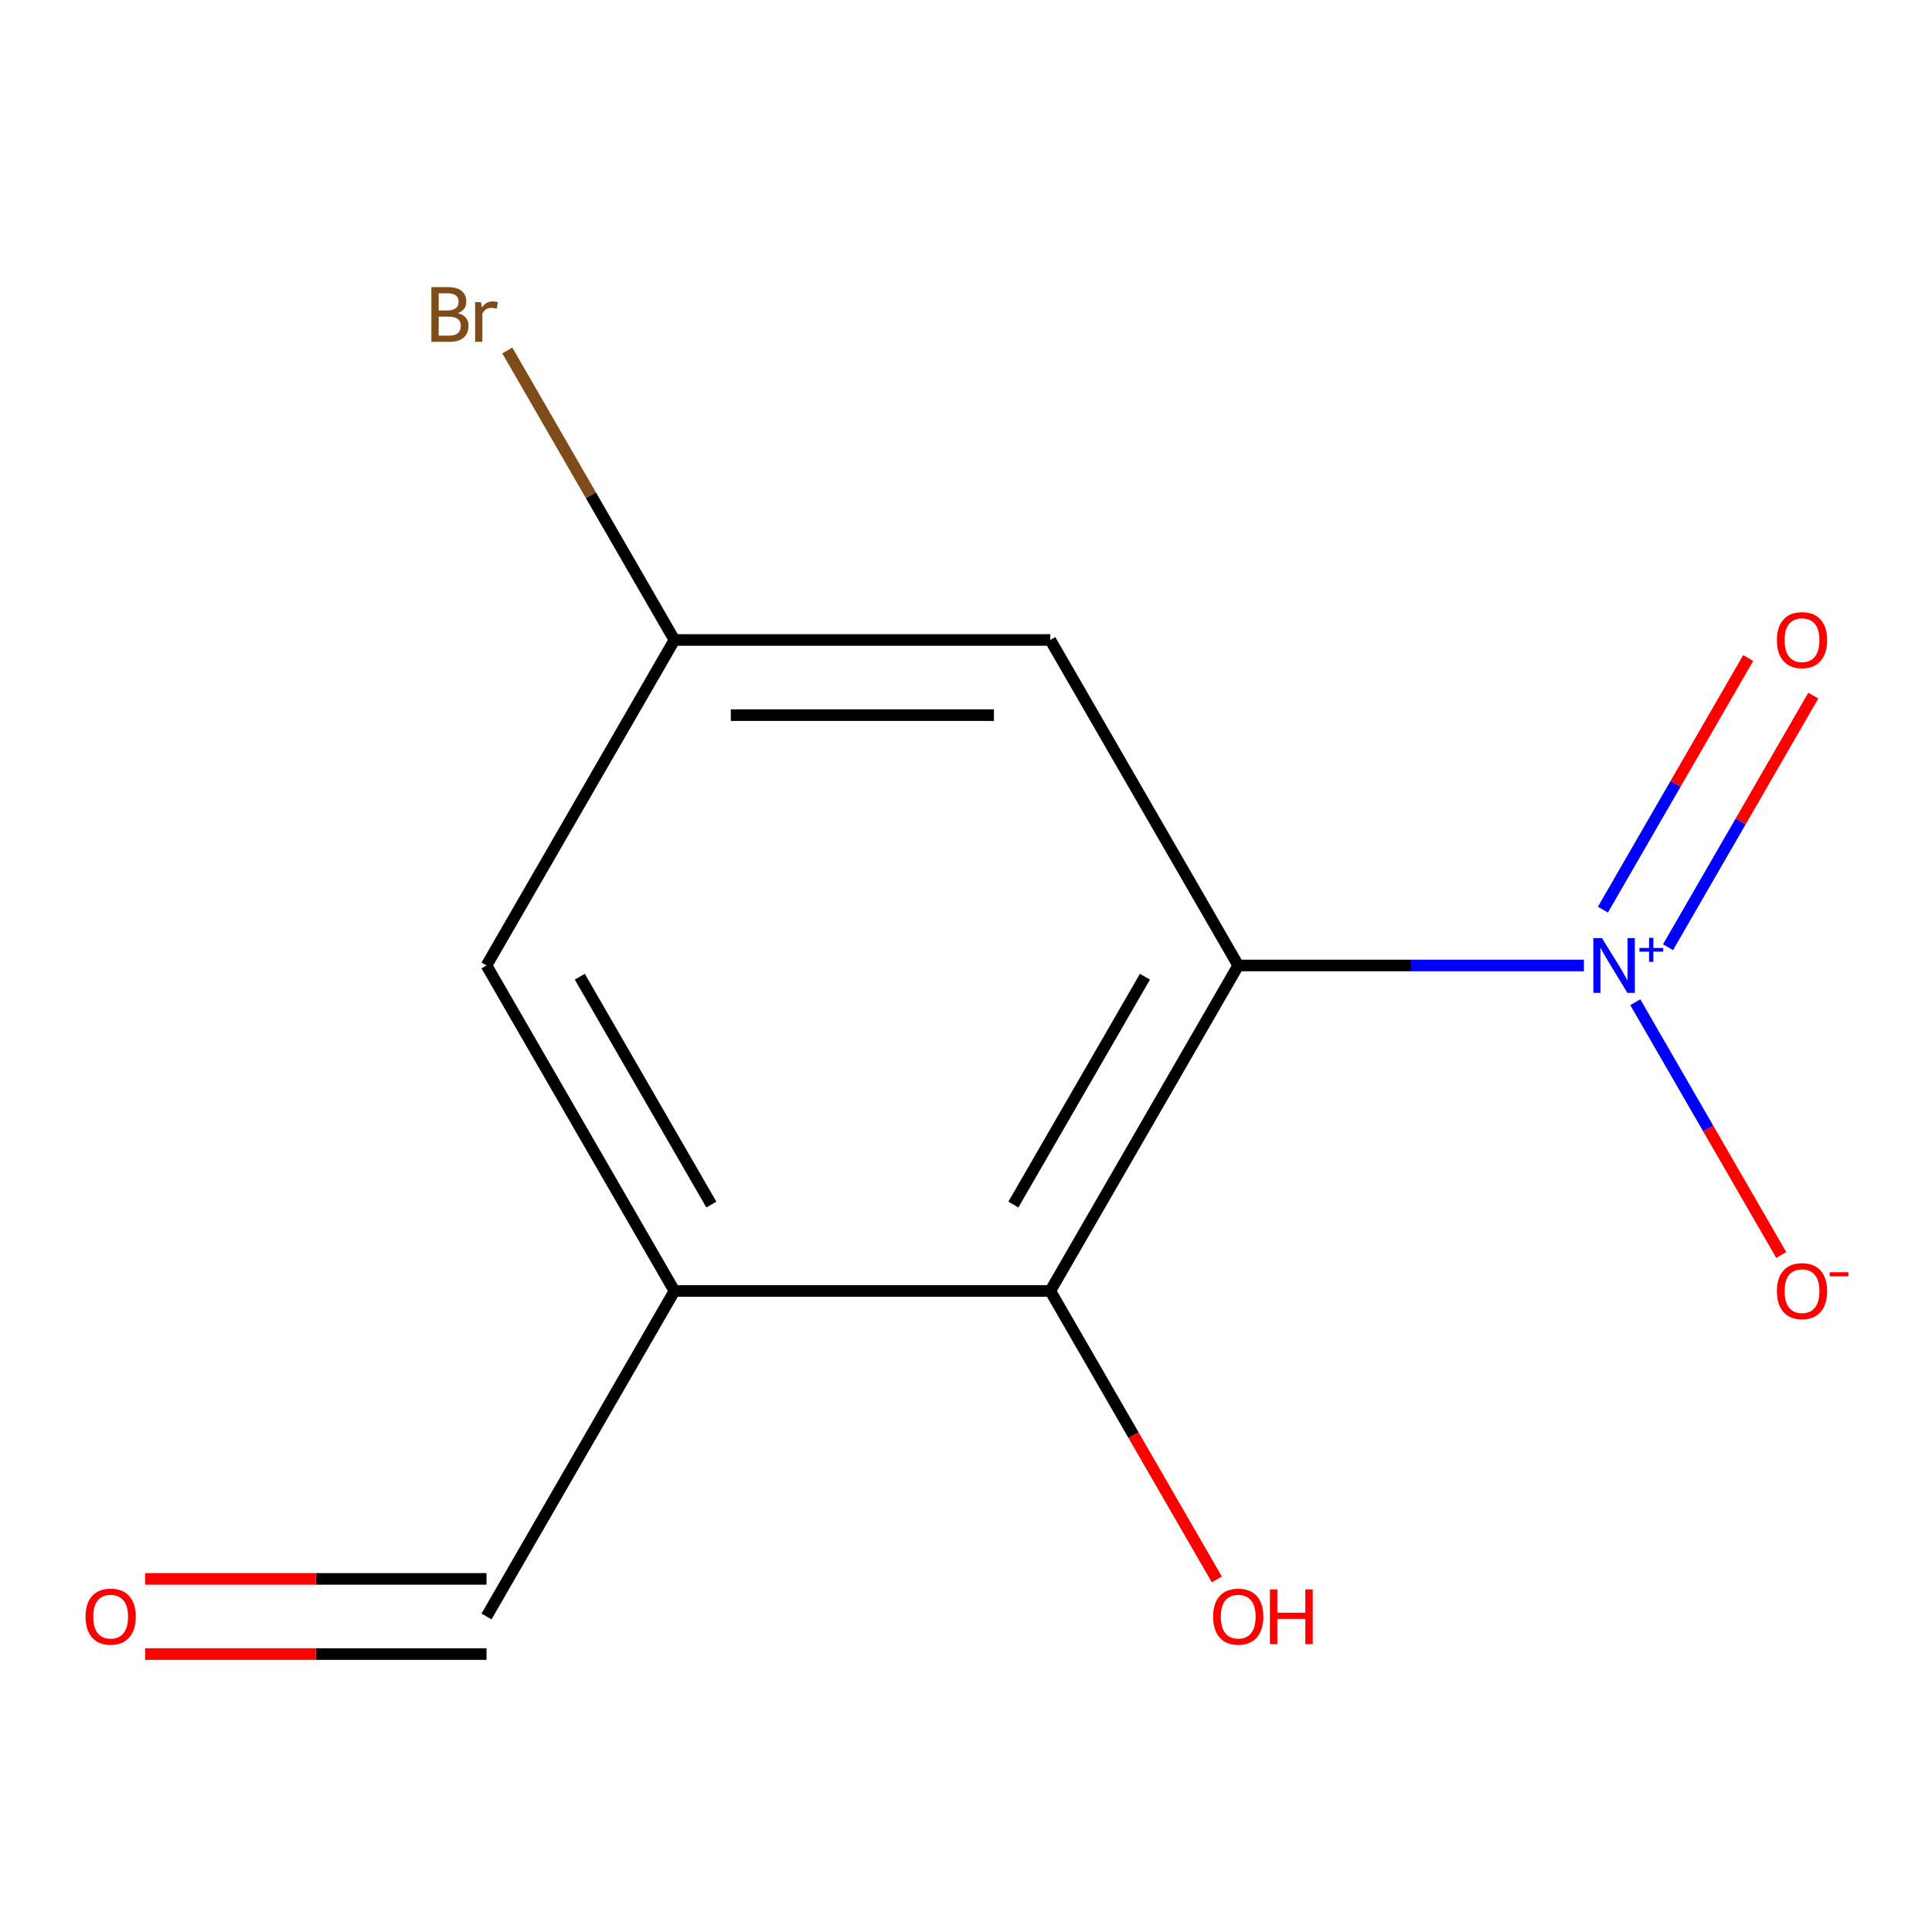 <?xml version='1.0' encoding='iso-8859-1'?>
<svg version='1.1' baseProfile='full'
              xmlns='http://www.w3.org/2000/svg'
                      xmlns:rdkit='http://www.rdkit.org/xml'
                      xmlns:xlink='http://www.w3.org/1999/xlink'
                  xml:space='preserve'
width='1000px' height='1000px' viewBox='0 0 1000 1000'>
<!-- END OF HEADER -->
<rect style='opacity:1.0;fill:#FFFFFF;stroke:none' width='1000' height='1000' x='0' y='0'> </rect>
<path class='bond-0' d='M 640.904,499.727 L 730.374,499.727' style='fill:none;fill-rule:evenodd;stroke:#000000;stroke-width:6px;stroke-linecap:butt;stroke-linejoin:miter;stroke-opacity:1' />
<path class='bond-0' d='M 730.374,499.727 L 819.845,499.727' style='fill:none;fill-rule:evenodd;stroke:#0000FF;stroke-width:6px;stroke-linecap:butt;stroke-linejoin:miter;stroke-opacity:1' />
<path class='bond-1' d='M 640.904,499.727 L 543.632,668.207' style='fill:none;fill-rule:evenodd;stroke:#000000;stroke-width:6px;stroke-linecap:butt;stroke-linejoin:miter;stroke-opacity:1' />
<path class='bond-1' d='M 592.617,505.545 L 524.527,623.481' style='fill:none;fill-rule:evenodd;stroke:#000000;stroke-width:6px;stroke-linecap:butt;stroke-linejoin:miter;stroke-opacity:1' />
<path class='bond-2' d='M 640.904,499.727 L 543.632,331.247' style='fill:none;fill-rule:evenodd;stroke:#000000;stroke-width:6px;stroke-linecap:butt;stroke-linejoin:miter;stroke-opacity:1' />
<path class='bond-3' d='M 846.432,518.751 L 884.197,584.162' style='fill:none;fill-rule:evenodd;stroke:#0000FF;stroke-width:6px;stroke-linecap:butt;stroke-linejoin:miter;stroke-opacity:1' />
<path class='bond-3' d='M 884.197,584.162 L 921.962,649.573' style='fill:none;fill-rule:evenodd;stroke:#FF0000;stroke-width:6px;stroke-linecap:butt;stroke-linejoin:miter;stroke-opacity:1' />
<path class='bond-4' d='M 863.366,490.282 L 900.962,425.163' style='fill:none;fill-rule:evenodd;stroke:#0000FF;stroke-width:6px;stroke-linecap:butt;stroke-linejoin:miter;stroke-opacity:1' />
<path class='bond-4' d='M 900.962,425.163 L 938.558,360.045' style='fill:none;fill-rule:evenodd;stroke:#FF0000;stroke-width:6px;stroke-linecap:butt;stroke-linejoin:miter;stroke-opacity:1' />
<path class='bond-4' d='M 829.669,470.828 L 867.266,405.709' style='fill:none;fill-rule:evenodd;stroke:#0000FF;stroke-width:6px;stroke-linecap:butt;stroke-linejoin:miter;stroke-opacity:1' />
<path class='bond-4' d='M 867.266,405.709 L 904.862,340.59' style='fill:none;fill-rule:evenodd;stroke:#FF0000;stroke-width:6px;stroke-linecap:butt;stroke-linejoin:miter;stroke-opacity:1' />
<path class='bond-5' d='M 543.632,668.207 L 349.088,668.207' style='fill:none;fill-rule:evenodd;stroke:#000000;stroke-width:6px;stroke-linecap:butt;stroke-linejoin:miter;stroke-opacity:1' />
<path class='bond-6' d='M 543.632,668.207 L 586.73,742.856' style='fill:none;fill-rule:evenodd;stroke:#000000;stroke-width:6px;stroke-linecap:butt;stroke-linejoin:miter;stroke-opacity:1' />
<path class='bond-6' d='M 586.73,742.856 L 629.829,817.504' style='fill:none;fill-rule:evenodd;stroke:#FF0000;stroke-width:6px;stroke-linecap:butt;stroke-linejoin:miter;stroke-opacity:1' />
<path class='bond-7' d='M 349.088,668.207 L 251.816,836.687' style='fill:none;fill-rule:evenodd;stroke:#000000;stroke-width:6px;stroke-linecap:butt;stroke-linejoin:miter;stroke-opacity:1' />
<path class='bond-8' d='M 349.088,668.207 L 251.816,499.727' style='fill:none;fill-rule:evenodd;stroke:#000000;stroke-width:6px;stroke-linecap:butt;stroke-linejoin:miter;stroke-opacity:1' />
<path class='bond-8' d='M 368.193,623.481 L 300.103,505.545' style='fill:none;fill-rule:evenodd;stroke:#000000;stroke-width:6px;stroke-linecap:butt;stroke-linejoin:miter;stroke-opacity:1' />
<path class='bond-9' d='M 543.632,331.247 L 349.088,331.247' style='fill:none;fill-rule:evenodd;stroke:#000000;stroke-width:6px;stroke-linecap:butt;stroke-linejoin:miter;stroke-opacity:1' />
<path class='bond-9' d='M 514.451,370.156 L 378.27,370.156' style='fill:none;fill-rule:evenodd;stroke:#000000;stroke-width:6px;stroke-linecap:butt;stroke-linejoin:miter;stroke-opacity:1' />
<path class='bond-10' d='M 251.816,499.727 L 349.088,331.247' style='fill:none;fill-rule:evenodd;stroke:#000000;stroke-width:6px;stroke-linecap:butt;stroke-linejoin:miter;stroke-opacity:1' />
<path class='bond-11' d='M 349.088,331.247 L 305.834,256.329' style='fill:none;fill-rule:evenodd;stroke:#000000;stroke-width:6px;stroke-linecap:butt;stroke-linejoin:miter;stroke-opacity:1' />
<path class='bond-11' d='M 305.834,256.329 L 262.58,181.41' style='fill:none;fill-rule:evenodd;stroke:#7F4C19;stroke-width:6px;stroke-linecap:butt;stroke-linejoin:miter;stroke-opacity:1' />
<path class='bond-12' d='M 251.816,817.233 L 163.476,817.233' style='fill:none;fill-rule:evenodd;stroke:#000000;stroke-width:6px;stroke-linecap:butt;stroke-linejoin:miter;stroke-opacity:1' />
<path class='bond-12' d='M 163.476,817.233 L 75.136,817.233' style='fill:none;fill-rule:evenodd;stroke:#FF0000;stroke-width:6px;stroke-linecap:butt;stroke-linejoin:miter;stroke-opacity:1' />
<path class='bond-12' d='M 251.816,856.142 L 163.476,856.142' style='fill:none;fill-rule:evenodd;stroke:#000000;stroke-width:6px;stroke-linecap:butt;stroke-linejoin:miter;stroke-opacity:1' />
<path class='bond-12' d='M 163.476,856.142 L 75.136,856.142' style='fill:none;fill-rule:evenodd;stroke:#FF0000;stroke-width:6px;stroke-linecap:butt;stroke-linejoin:miter;stroke-opacity:1' />
<path  class='atom-1' d='M 829.188 485.567
L 838.468 500.567
Q 839.388 502.047, 840.868 504.727
Q 842.348 507.407, 842.428 507.567
L 842.428 485.567
L 846.188 485.567
L 846.188 513.887
L 842.308 513.887
L 832.348 497.487
Q 831.188 495.567, 829.948 493.367
Q 828.748 491.167, 828.388 490.487
L 828.388 513.887
L 824.708 513.887
L 824.708 485.567
L 829.188 485.567
' fill='#0000FF'/>
<path  class='atom-1' d='M 848.564 490.672
L 853.554 490.672
L 853.554 485.418
L 855.772 485.418
L 855.772 490.672
L 860.893 490.672
L 860.893 492.573
L 855.772 492.573
L 855.772 497.853
L 853.554 497.853
L 853.554 492.573
L 848.564 492.573
L 848.564 490.672
' fill='#0000FF'/>
<path  class='atom-5' d='M 919.72 668.287
Q 919.72 661.487, 923.08 657.687
Q 926.44 653.887, 932.72 653.887
Q 939 653.887, 942.36 657.687
Q 945.72 661.487, 945.72 668.287
Q 945.72 675.167, 942.32 679.087
Q 938.92 682.967, 932.72 682.967
Q 926.48 682.967, 923.08 679.087
Q 919.72 675.207, 919.72 668.287
M 932.72 679.767
Q 937.04 679.767, 939.36 676.887
Q 941.72 673.967, 941.72 668.287
Q 941.72 662.727, 939.36 659.927
Q 937.04 657.087, 932.72 657.087
Q 928.4 657.087, 926.04 659.887
Q 923.72 662.687, 923.72 668.287
Q 923.72 674.007, 926.04 676.887
Q 928.4 679.767, 932.72 679.767
' fill='#FF0000'/>
<path  class='atom-5' d='M 947.04 658.51
L 956.729 658.51
L 956.729 660.622
L 947.04 660.622
L 947.04 658.51
' fill='#FF0000'/>
<path  class='atom-6' d='M 919.72 331.327
Q 919.72 324.527, 923.08 320.727
Q 926.44 316.927, 932.72 316.927
Q 939 316.927, 942.36 320.727
Q 945.72 324.527, 945.72 331.327
Q 945.72 338.207, 942.32 342.127
Q 938.92 346.007, 932.72 346.007
Q 926.48 346.007, 923.08 342.127
Q 919.72 338.247, 919.72 331.327
M 932.72 342.807
Q 937.04 342.807, 939.36 339.927
Q 941.72 337.007, 941.72 331.327
Q 941.72 325.767, 939.36 322.967
Q 937.04 320.127, 932.72 320.127
Q 928.4 320.127, 926.04 322.927
Q 923.72 325.727, 923.72 331.327
Q 923.72 337.047, 926.04 339.927
Q 928.4 342.807, 932.72 342.807
' fill='#FF0000'/>
<path  class='atom-10' d='M 44.272 836.767
Q 44.272 829.967, 47.632 826.167
Q 50.992 822.367, 57.272 822.367
Q 63.552 822.367, 66.912 826.167
Q 70.272 829.967, 70.272 836.767
Q 70.272 843.647, 66.872 847.567
Q 63.472 851.447, 57.272 851.447
Q 51.032 851.447, 47.632 847.567
Q 44.272 843.687, 44.272 836.767
M 57.272 848.247
Q 61.592 848.247, 63.912 845.367
Q 66.272 842.447, 66.272 836.767
Q 66.272 831.207, 63.912 828.407
Q 61.592 825.567, 57.272 825.567
Q 52.952 825.567, 50.592 828.367
Q 48.272 831.167, 48.272 836.767
Q 48.272 842.487, 50.592 845.367
Q 52.952 848.247, 57.272 848.247
' fill='#FF0000'/>
<path  class='atom-11' d='M 627.904 836.767
Q 627.904 829.967, 631.264 826.167
Q 634.624 822.367, 640.904 822.367
Q 647.184 822.367, 650.544 826.167
Q 653.904 829.967, 653.904 836.767
Q 653.904 843.647, 650.504 847.567
Q 647.104 851.447, 640.904 851.447
Q 634.664 851.447, 631.264 847.567
Q 627.904 843.687, 627.904 836.767
M 640.904 848.247
Q 645.224 848.247, 647.544 845.367
Q 649.904 842.447, 649.904 836.767
Q 649.904 831.207, 647.544 828.407
Q 645.224 825.567, 640.904 825.567
Q 636.584 825.567, 634.224 828.367
Q 631.904 831.167, 631.904 836.767
Q 631.904 842.487, 634.224 845.367
Q 636.584 848.247, 640.904 848.247
' fill='#FF0000'/>
<path  class='atom-11' d='M 657.304 822.687
L 661.144 822.687
L 661.144 834.727
L 675.624 834.727
L 675.624 822.687
L 679.464 822.687
L 679.464 851.007
L 675.624 851.007
L 675.624 837.927
L 661.144 837.927
L 661.144 851.007
L 657.304 851.007
L 657.304 822.687
' fill='#FF0000'/>
<path  class='atom-12' d='M 237.036 162.047
Q 239.756 162.807, 241.116 164.487
Q 242.516 166.127, 242.516 168.567
Q 242.516 172.487, 239.996 174.727
Q 237.516 176.927, 232.796 176.927
L 223.276 176.927
L 223.276 148.607
L 231.636 148.607
Q 236.476 148.607, 238.916 150.567
Q 241.356 152.527, 241.356 156.127
Q 241.356 160.407, 237.036 162.047
M 227.076 151.807
L 227.076 160.687
L 231.636 160.687
Q 234.436 160.687, 235.876 159.567
Q 237.356 158.407, 237.356 156.127
Q 237.356 151.807, 231.636 151.807
L 227.076 151.807
M 232.796 173.727
Q 235.556 173.727, 237.036 172.407
Q 238.516 171.087, 238.516 168.567
Q 238.516 166.247, 236.876 165.087
Q 235.276 163.887, 232.196 163.887
L 227.076 163.887
L 227.076 173.727
L 232.796 173.727
' fill='#7F4C19'/>
<path  class='atom-12' d='M 248.956 156.367
L 249.396 159.207
Q 251.556 156.007, 255.076 156.007
Q 256.196 156.007, 257.716 156.407
L 257.116 159.767
Q 255.396 159.367, 254.436 159.367
Q 252.756 159.367, 251.636 160.047
Q 250.556 160.687, 249.676 162.247
L 249.676 176.927
L 245.916 176.927
L 245.916 156.367
L 248.956 156.367
' fill='#7F4C19'/>
</svg>
